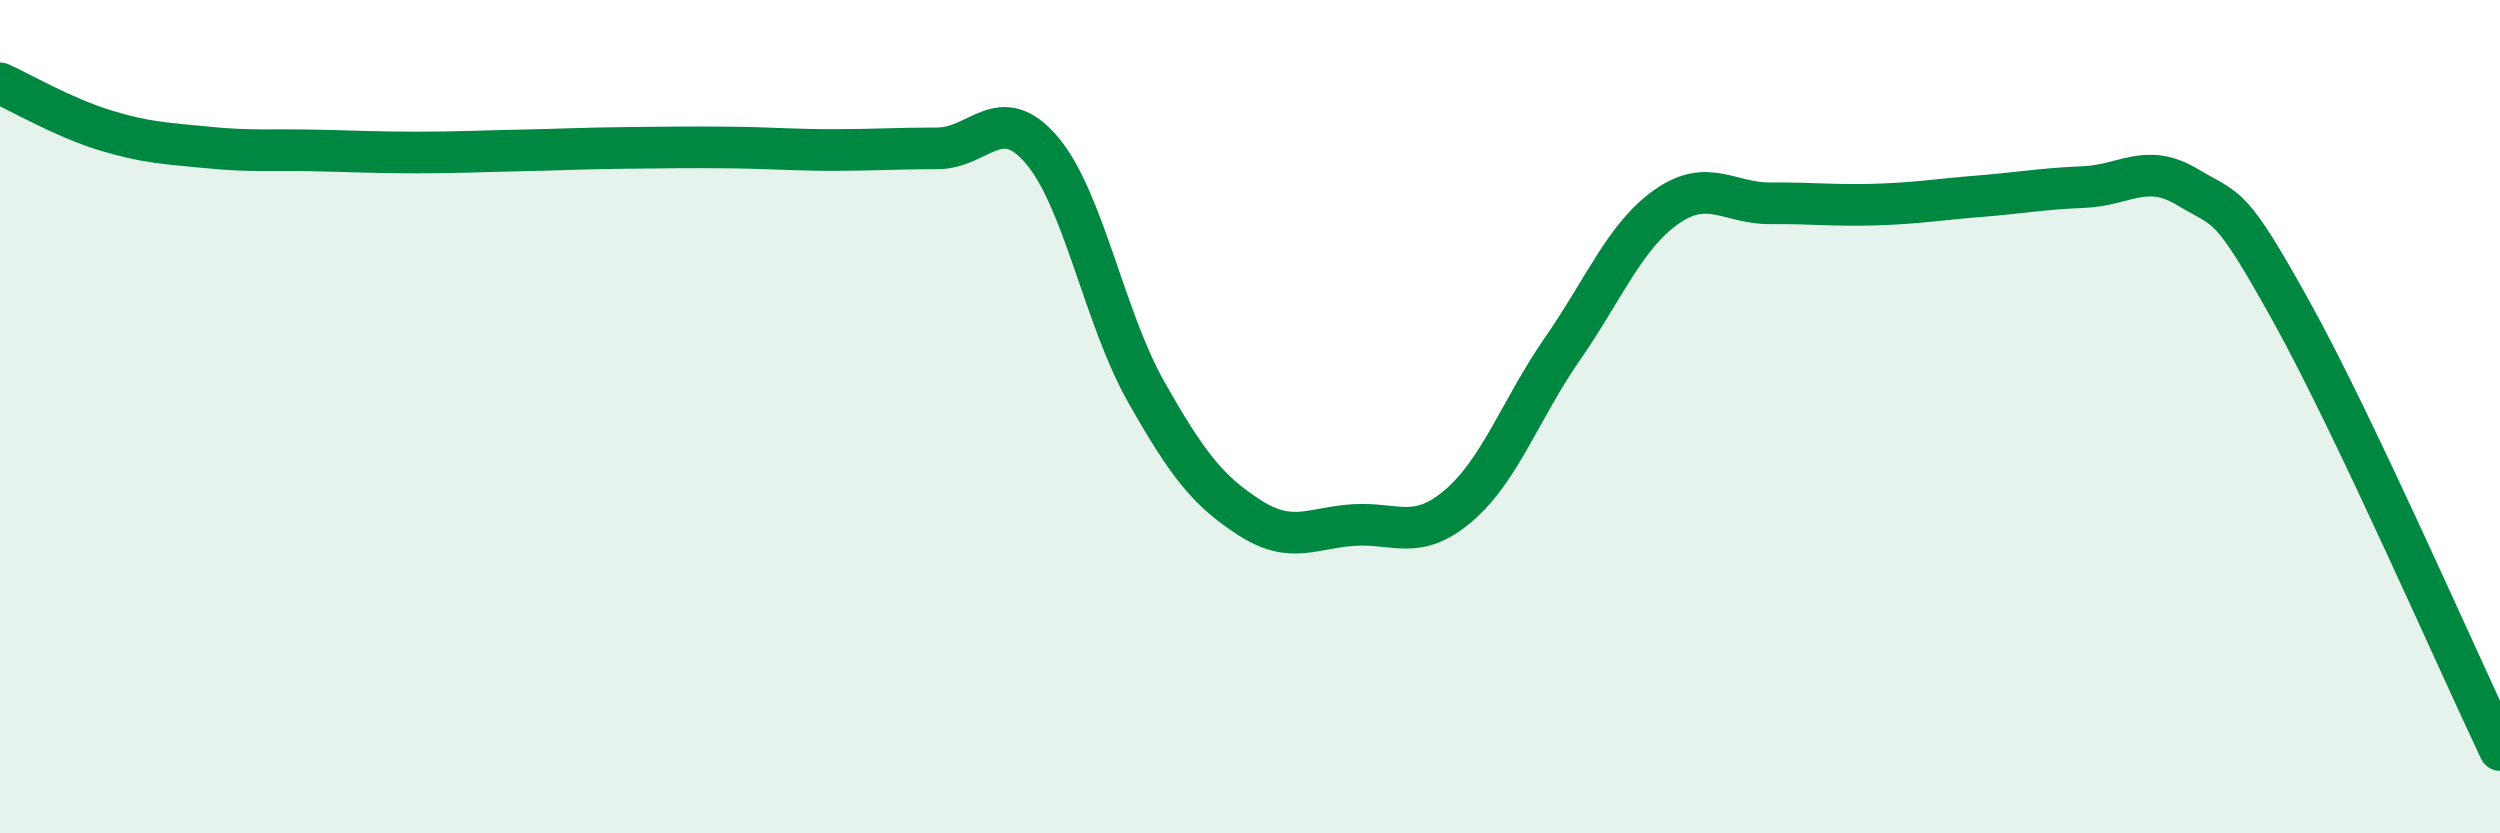
    <svg width="60" height="20" viewBox="0 0 60 20" xmlns="http://www.w3.org/2000/svg">
      <path
        d="M 0,2 C 0.5,2.22 1.5,2.81 2.5,3.12 C 3.5,3.43 4,3.44 5,3.54 C 6,3.64 6.5,3.59 7.5,3.61 C 8.5,3.63 9,3.66 10,3.66 C 11,3.66 11.5,3.63 12.5,3.61 C 13.5,3.59 14,3.56 15,3.55 C 16,3.54 16.5,3.53 17.5,3.54 C 18.5,3.55 19,3.6 20,3.6 C 21,3.6 21.5,3.56 22.5,3.56 C 23.5,3.56 24,2.43 25,3.6 C 26,4.77 26.5,7.62 27.5,9.39 C 28.5,11.16 29,11.79 30,12.43 C 31,13.07 31.5,12.66 32.5,12.6 C 33.5,12.54 34,12.99 35,12.14 C 36,11.29 36.5,9.81 37.5,8.37 C 38.5,6.93 39,5.66 40,4.96 C 41,4.26 41.5,4.89 42.5,4.88 C 43.5,4.87 44,4.94 45,4.91 C 46,4.88 46.5,4.79 47.5,4.71 C 48.5,4.63 49,4.53 50,4.49 C 51,4.45 51.5,3.89 52.5,4.49 C 53.5,5.09 53.5,4.79 55,7.49 C 56.5,10.19 59,15.9 60,18L60 20L0 20Z"
        fill="#008740"
        opacity="0.1"
        stroke-linecap="round"
        stroke-linejoin="round"
      />
      <path
        d="M 0,2 C 0.5,2.22 1.5,2.81 2.5,3.12 C 3.5,3.43 4,3.44 5,3.54 C 6,3.64 6.5,3.59 7.5,3.61 C 8.5,3.63 9,3.66 10,3.66 C 11,3.66 11.5,3.63 12.5,3.61 C 13.5,3.59 14,3.56 15,3.55 C 16,3.54 16.5,3.53 17.5,3.54 C 18.5,3.55 19,3.6 20,3.6 C 21,3.6 21.5,3.56 22.5,3.56 C 23.5,3.56 24,2.43 25,3.6 C 26,4.77 26.5,7.62 27.5,9.39 C 28.5,11.16 29,11.79 30,12.43 C 31,13.07 31.5,12.66 32.5,12.6 C 33.5,12.54 34,12.99 35,12.14 C 36,11.29 36.5,9.81 37.5,8.37 C 38.5,6.93 39,5.66 40,4.96 C 41,4.26 41.5,4.89 42.5,4.88 C 43.5,4.87 44,4.94 45,4.91 C 46,4.88 46.5,4.79 47.5,4.71 C 48.5,4.63 49,4.53 50,4.49 C 51,4.45 51.5,3.89 52.5,4.49 C 53.5,5.09 53.5,4.79 55,7.49 C 56.5,10.19 59,15.9 60,18"
        stroke="#008740"
        stroke-width="1"
        fill="none"
        stroke-linecap="round"
        stroke-linejoin="round"
      />
    </svg>
  